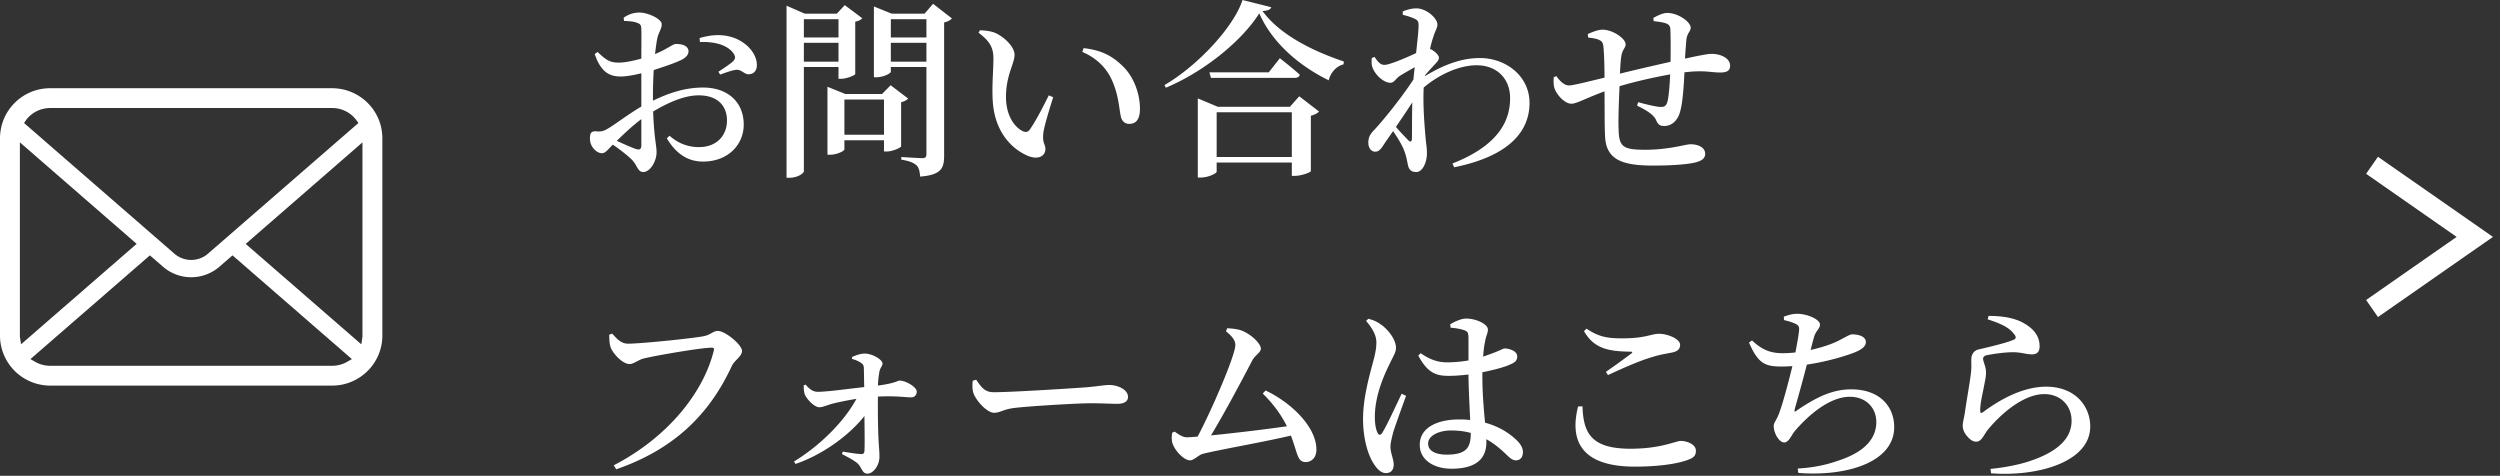 <svg width="289" height="55" fill="none" xmlns="http://www.w3.org/2000/svg"><rect width="100%" height="100%" fill="#333333" stroke="none"/><path d="M44.091 14.858a5.77 5.77 0 00-1.594-2.965 5.834 5.834 0 00-4.103-1.695H5.805a5.776 5.776 0 00-4.499 2.131 5.702 5.702 0 00-1.193 2.532A5.57 5.57 0 000 15.983v22.808c0 .794.162 1.566.482 2.3.278.653.7 1.271 1.219 1.79a5.831 5.831 0 004.104 1.695h32.59a5.788 5.788 0 003.708-1.34 5.754 5.754 0 001.584-2.065l.038-.09c.314-.72.474-1.49.474-2.29V15.983a5.9 5.9 0 00-.108-1.125zM3.006 13.89c.082-.12.187-.243.32-.377a3.49 3.49 0 012.479-1.025h32.589a3.464 3.464 0 012.795 1.394l.25.334-17.395 15.107a2.953 2.953 0 01-1.945.726c-.71 0-1.4-.257-1.943-.726L2.78 14.22l.227-.33zM2.31 38.992a1.376 1.376 0 01-.012-.2V16.454L15.797 28.19 2.434 39.8l-.124-.807zm37.823 2.833c-.522.3-1.124.46-1.739.46H5.805a3.49 3.49 0 01-1.739-.46l-.546-.316 13.807-11.99 1.513 1.312a4.985 4.985 0 003.26 1.218 4.99 4.99 0 003.265-1.218l1.513-1.312 13.8 11.991-.546.315zm1.767-3.034c0 .07 0 .138-.01.198l-.12.815-13.368-11.608L41.9 16.461v22.33zm190.93-.161c-.572-.814-1.694-1.276-3.058-1.716l.11-.396c2.134 0 3.41.418 4.246.946 1.122.682 1.65 1.518 1.65 2.574 0 .594-.264.924-.88.924-.682 0-1.034-.198-2.024-.242-1.122-.022-2.596.22-3.146.33-.374.066-.484.242-.484.44 0 .286.308.858.33 1.408.044.594-.11 1.1-.242 1.848-.176.924-.44 1.936-.418 2.772 0 .242.11.264.286.154 1.936-1.452 4.62-2.97 7.326-2.97 3.41 0 5.104 2.288 5.104 4.598 0 4.136-6.138 5.83-11.462 5.412l-.066-.506c1.65-.154 3.322-.506 4.334-.836 3.916-1.254 5.038-3.014 5.038-4.73 0-1.738-1.254-3.08-3.146-3.08-2.464 0-5.082 2.354-6.534 4.114-.462.594-.726 1.386-1.342 1.386-.352 0-.682-.198-1.034-.616-.33-.352-.528-.814-.528-1.232 0-.396.154-.88.264-1.606.154-1.144.528-3.212.66-4.268.11-.77.066-1.21.066-1.738 0-.55.22-1.1.968-1.232 1.034-.242 3.124-.726 3.938-1.1.286-.132.308-.33.044-.638zm-26.599-1.629l-.022-.396c.55-.198 1.034-.33 1.518-.33 1.276 0 2.662.682 2.662 1.232 0 .528-.484.682-.704 1.518-.11.396-.242.858-.374 1.43 1.276-.286 2.486-.682 3.278-1.1.858-.44 1.254-.704 1.518-.704.55 0 1.584.154 1.584.902 0 .506-.506.88-1.408 1.232-.924.352-3.014 1.012-5.412 1.364-.44 1.738-1.1 4.092-1.386 5.082-.088.374-.066.462.286.176 2.156-1.452 4.004-2.398 6.226-2.398 3.388 0 4.972 2.068 4.972 4.356 0 4.18-5.742 5.742-11.088 5.302l-.066-.506c1.672-.088 3.234-.396 4.598-.88 3.52-1.122 4.488-2.882 4.488-4.488 0-1.672-1.21-2.926-3.058-2.926-2.398 0-4.884 2.222-6.38 3.982-.374.44-.66 1.298-1.21 1.298-.594 0-1.21-1.078-1.21-1.892 0-.352.154-.44.484-1.144.462-1.034 1.232-3.96 1.672-5.786-.418.022-.858.044-1.276.044-1.892 0-2.684-.352-3.74-2.772l.352-.242c1.166 1.1 2.134 1.474 3.542 1.474.462 0 .968-.022 1.474-.088.198-1.034.374-2.002.418-2.53.044-.484-.066-.594-.44-.792-.33-.154-.748-.286-1.298-.418zm-23.804 9.989l.506-.022c.11 2.97.88 4.906 5.544 4.906 3.564 0 5.214-.902 5.83-.902.704 0 1.738.396 1.738 1.122 0 .594-.242.836-1.078 1.122-1.122.396-3.212.726-5.984.726-6.072 0-7.59-2.882-6.556-6.952zm3.454-3.63l-.242-.374c.968-.66 2.2-1.562 2.904-2.09.22-.176.198-.242-.088-.242-2.398-.044-4.158-.286-5.346-2.376l.286-.286c1.386.924 2.354 1.122 4.114 1.122 2.772 0 3.322-.528 4.29-.528.946 0 2.42.572 2.42 1.276 0 .506-.308.77-.99.902-.66.132-1.43.242-2.354.55-1.232.352-3.212 1.21-4.994 2.046zm-23.847 2.156l.506.242c-.418 1.166-1.254 3.454-1.496 4.246-.198.814-.308 1.276-.308 1.628 0 .726.374 1.452.374 2.068 0 .638-.33.99-.902.99-.484 0-.924-.374-1.298-.924-.726-1.012-1.342-2.948-1.342-5.346 0-2.266.66-4.708 1.012-6.028.286-1.056.528-1.914.528-2.772.022-.924-.55-1.76-1.188-2.53l.264-.242c.638.176.99.33 1.474.682.594.396 1.716 1.584 1.716 2.684 0 .55-.33.968-.858 2.112-.682 1.386-1.584 3.63-1.584 5.852 0 .902.132 1.474.308 1.848.132.286.352.33.55 0 .506-.77 1.694-3.388 2.244-4.51zm7.986 4.598v-.066c-.704-.198-1.474-.286-2.31-.286-1.276 0-2.618.55-2.618 1.518 0 .902.968 1.276 2.134 1.276 2.288 0 2.794-.814 2.794-2.442zm1.342-7.084v.484c0 2.068.176 3.894.308 5.346 1.782.484 2.948 1.342 3.652 2.024.462.44.726.902.726 1.364 0 .616-.308.968-.814.968-.418 0-.726-.308-1.32-.88-.682-.638-1.364-1.166-2.09-1.562v.352c0 1.914-1.21 3.058-4.048 3.058-1.98 0-3.652-.99-3.652-2.75 0-2.046 2.09-2.948 4.576-2.948.44 0 .858.022 1.254.066-.066-1.452-.176-3.41-.198-5.06v-.198c-.77.088-1.54.154-2.266.154-1.386 0-2.42-.242-3.542-2.354l.286-.264c.99.704 1.958 1.056 3.014 1.056.924 0 1.76-.088 2.508-.22v-2.53c0-.748-.132-.836-.506-.968-.44-.154-.99-.242-1.562-.286l-.044-.396c.506-.308 1.276-.66 1.826-.66 1.254 0 2.53.682 2.53 1.254 0 .506-.22.66-.352 1.54-.088.374-.154.946-.198 1.606.198-.066.396-.132.55-.198 1.298-.44 1.76-.748 1.936-.748.638.022 1.452.33 1.452.902 0 .594-.33.77-1.232 1.122-.528.198-1.562.484-2.794.726zm-25.389 2.463l.33-.352c2.926 1.386 5.874 4.18 5.874 6.842 0 .924-.572 1.43-1.232 1.43-.99 0-.924-.99-1.716-3.058-3.146.748-8.404 1.65-10.186 2.112-.462.11-1.034.748-1.452.748-.836 0-2.002-1.386-2.112-2.222-.044-.374-.022-.616.022-.968l.286-.132c.572.418 1.012.66 1.408.66.198 0 .638-.022 1.254-.088 1.628-3.058 4.356-9.394 4.356-10.582 0-.528-.352-.99-1.078-1.584l.132-.352c.462.022 1.012.066 1.54.22 1.122.374 2.354 1.518 2.354 2.134 0 .462-.66.748-.99 1.364-1.056 2.024-3.146 5.984-4.774 8.668 2.662-.264 6.534-.726 8.778-1.056-.638-1.276-1.518-2.53-2.794-3.784zm-33.528-1.473l.396-.132c.572.814.946 1.452 2.024 1.452 2.178 0 9.262-.462 10.472-.55 1.474-.11 2.31-.286 2.86-.286 1.1 0 2.2.572 2.2 1.364 0 .528-.418.814-1.254.814-.836 0-1.606-.066-3.08-.066-1.54 0-6.996.33-8.668.528-1.452.154-1.738.572-2.486.572-.77 0-1.98-1.276-2.354-2.2-.176-.462-.154-1.012-.11-1.496zm-13.947-2.53v-.22c.352-.154.923-.396 1.451-.396.968 0 2.068.748 2.068 1.122 0 .374-.286.484-.374 1.056a11.444 11.444 0 00-.154 1.518c2.046-.264 2.266-.572 2.508-.572.726 0 1.98.748 1.98 1.276 0 .374-.242.66-.638.66-.682 0-1.826-.198-3.85-.088-.022 1.386 0 3.63.066 4.884.022.726.11 1.364.11 2.068 0 1.012-.726 1.958-1.386 1.958-.615 0-.638-.682-1.121-1.166-.484-.418-1.123-.726-1.826-1.1l.088-.286c.791.132 1.584.264 2.133.286.22.022.353-.11.374-.33.044-.55.022-2.266 0-4.07-1.694 2.156-4.708 4.422-7.964 5.544l-.175-.286c3.168-1.936 5.874-4.752 7.216-7.238a35.97 35.97 0 00-2.487.484c-.791.176-1.341.484-1.803.484-.594 0-1.496-.99-1.672-1.474-.11-.308-.133-.638-.133-1.056l.22-.088c.462.528.837.836 1.43.836 1.233-.022 3.543-.352 5.347-.55-.023-.66-.023-1.584-.044-2.156 0-.33-.088-.484-.352-.66-.33-.22-.639-.33-1.013-.44zm-27.725-2.926c.506.572 1.012 1.166 1.826 1.166 1.54 0 7.7-.638 8.822-.88.77-.176 1.034-.594 1.562-.594.858 0 2.794 1.606 2.794 2.31 0 .638-.858 1.056-1.188 1.76-2.508 5.412-6.49 9.548-13.354 11.924l-.286-.462c6.138-3.168 10.362-8.316 11.572-13.288.066-.242-.044-.308-.242-.308-1.254 0-6.71.946-7.964 1.276-.528.154-1.078.616-1.54.616-.836 0-1.98-1.276-2.2-1.98-.132-.44-.132-.814-.154-1.408l.352-.132zM191.157 2.442l-.022-.374c.55-.308 1.122-.572 1.606-.572 1.254 0 2.706 1.034 2.706 1.716 0 .396-.44.638-.506 1.43-.044.572-.11 1.298-.154 2.134 1.694-.374 2.684-.55 3.058-.55 1.034 0 2.156.462 2.156 1.386 0 .594-.418.77-1.166.77-.968 0-1.694-.242-3.476-.088-.198.022-.418.044-.638.066-.066 1.496-.198 3.432-.462 4.4-.242 1.056-.902 1.804-1.892 1.804-.462 0-.704-.154-.924-.682-.33-.726-1.298-1.21-2.2-1.672l.132-.396c1.034.286 2.178.55 2.596.55.396 0 .638-.066.792-.638.154-.594.264-2.002.308-3.124-2.002.352-4.246.88-5.852 1.364-.088 1.892-.154 3.96-.11 4.928.044 2.068.462 2.42 3.102 2.42 2.728 0 4.642-.638 5.214-.638.858 0 1.694.352 1.694 1.1 0 .506-.352.814-1.166 1.012-.924.22-2.706.352-4.862.352-3.498 0-5.434-.638-5.544-3.388-.066-1.232-.044-3.19-.066-5.192-2.266.836-3.212 1.43-3.828 1.43-.682 0-1.54-.814-1.914-1.672-.154-.352-.154-.858-.132-1.386l.308-.132c.418.594.924 1.078 1.474 1.078.484 0 2.53-.528 4.092-.902 0-1.386-.044-2.662-.11-3.41-.044-.638-.176-.792-.506-.946-.352-.176-.858-.22-1.276-.286l-.044-.396c.506-.22 1.144-.506 1.738-.506 1.122 0 2.64 1.012 2.64 1.694 0 .44-.396.572-.506 1.43-.066.418-.11 1.122-.154 1.958 1.606-.396 4.048-.968 5.852-1.364.022-1.254.022-2.904-.022-3.806-.022-.374-.22-.572-.638-.682-.374-.11-.792-.154-1.298-.22zm-28.358 13.772c.242.242.396.198.418-.198.022-.858 0-2.508.044-4.18-.594.924-1.254 1.892-1.892 2.838a31.19 31.19 0 001.43 1.54zm1.914-7.48V8.8c2.134-1.276 4.158-2.09 6.38-2.09 2.948 0 5.72 2.046 5.72 5.192 0 3.168-2.2 6.116-8.712 7.436l-.198-.44c5.61-2.2 6.666-5.192 6.666-7.568 0-2.178-1.474-3.784-3.872-3.784-2.09 0-4.444 1.144-6.116 2.574-.11 2.112.11 4.576.22 5.852.066.748.154 1.166.154 1.738 0 1.056-.506 2.178-1.232 2.178-.638 0-.88-.33-.99-.924-.11-.55-.198-1.034-.44-1.628-.198-.528-.726-1.43-1.254-2.178-.33.484-.682.968-.99 1.43-.33.506-.594.946-1.056.946-.418.022-.814-.374-.814-1.034 0-.528.154-.924.594-1.386.946-.99 3.102-3.608 4.62-5.918.044-.484.088-.946.154-1.43-.66.374-1.32.748-1.738 1.012-.462.308-.638.792-1.078.792-.814 0-1.826-.99-2.09-1.826-.11-.33-.088-.704-.066-1.034l.33-.132c.374.594.682.924 1.144.924.55 0 2.442-.792 3.652-1.364.154-1.43.286-2.618.286-3.212 0-.484-.132-.616-.528-.792a6.929 6.929 0 00-1.298-.418V1.32c.506-.198.99-.352 1.584-.352 1.122 0 2.42 1.122 2.42 1.87 0 .418-.286.748-.506 1.54-.11.286-.22.726-.352 1.276l.11.044c.44.22.924.682.924.968 0 .286-.22.506-.528.836-.308.33-.726.77-1.1 1.232zm-24.068 9.416h8.69v-5.17h-8.69v5.17zm8.47-5.808l1.078-1.21 2.288 1.76c-.154.176-.484.374-.946.484v6.402c-.022.154-1.122.55-1.826.55h-.374v-1.54h-8.69v1.056c0 .198-.968.682-1.87.682h-.308v-9.152l2.31.968h8.338zm-2.442-3.982l1.276-1.628s1.43 1.1 2.31 1.914c-.066.242-.286.352-.594.352h-9.68l-.176-.638h6.864zM143.637 0l3.322.836c-.088.264-.374.396-1.012.44 1.98 2.728 5.786 4.62 9.394 5.83l-.022.33c-.946.242-1.54 1.078-1.716 1.848-3.476-1.694-6.578-4.4-8.03-7.744-2.068 3.278-6.49 6.798-10.802 8.602l-.154-.308c3.784-2.2 7.986-6.666 9.02-9.834zm-28.886 11.506c-.088-1.672.088-3.432.088-4.73 0-1.232-.374-1.98-1.716-2.992l.154-.286c.572.022 1.232.088 1.782.308.968.44 2.222 1.562 2.222 2.53 0 1.034-.99 2.332-.99 4.884 0 2.288 1.122 3.564 1.936 3.938.33.154.594.132.814-.176.726-1.034 1.496-2.552 2.2-3.96l.506.22c-.506 1.606-1.078 3.476-1.144 4.202-.11 1.166.242 1.188.242 1.782 0 .836-.836 1.276-2.024.792-1.76-.748-3.894-2.684-4.07-6.512zm13.816-2.178c-.638-1.474-1.826-2.64-3.454-3.322l.154-.44c2.2.242 3.41.99 4.576 2.134 1.298 1.276 1.936 3.256 1.936 4.862 0 1.166-.396 1.76-1.254 1.76-.418 0-.814-.264-.946-.814-.22-.946-.242-2.442-1.012-4.18zM96.931 2.221h-4.004v2.112h4.004V2.221zm-4.004 4.906h4.004V4.95h-4.004v2.178zm4.004.616h-4.004v12.035c0 .264-.726.77-1.65.77h-.352V.659l2.112.924h3.696l.924-.99 2.024 1.518c-.132.154-.418.33-.814.396v6.05c-.022.154-1.012.55-1.628.55h-.308V7.743zm.682 7.832h4.576v-4.07h-4.576v4.07zm5.346-5.72l2.024 1.54c-.132.155-.418.33-.814.418v5.104c-.022.154-.99.595-1.65.595h-.33v-1.299h-4.576v1.056c0 .177-.836.617-1.672.617h-.286v-7.854l2.068.835h4.246l.99-1.012zm.022-2.728h4.114V4.95h-4.114v2.178zm4.114-4.906h-4.114v2.112h4.114V2.221zm.77-1.782l2.178 1.694c-.154.176-.484.374-.902.462v15.4c0 1.43-.308 2.223-2.772 2.42-.044-.55-.132-1.034-.418-1.297-.308-.287-.792-.506-1.76-.66v-.308s2.002.132 2.42.132c.396 0 .484-.154.484-.462V7.743h-4.114v.55c0 .176-.836.638-1.672.638h-.286V.747l2.068.836h3.784l.99-1.144zM74.14 16.786v-3.014c-.99.726-2.025 1.716-2.839 2.508.77.352 1.628.748 2.222.946.462.154.616-.022.616-.44zm1.341-5.94v.792c1.782-.858 3.652-1.518 5.808-1.518 2.75 0 4.686 1.606 4.686 4.29 0 2.288-1.782 4.268-4.708 4.268-1.826 0-3.168-.99-4.18-2.684l.308-.308c.814.726 1.914 1.32 3.41 1.32 2.002 0 3.234-1.298 3.234-3.08 0-1.562-.946-2.904-3.278-2.904-1.694 0-3.608.88-5.258 1.87.11 3.124.396 3.872.396 4.708 0 1.056-.748 2.288-1.54 2.288-.66 0-.682-.814-1.364-1.474-.55-.528-1.408-1.188-2.156-1.694-.638.66-.88.99-1.254.99-.33 0-.616-.176-.88-.44-.352-.374-.506-.792-.506-1.232 0-.704.154-.88.726-.858.572.066.88-.044 1.298-.286.726-.396 2.398-1.694 3.916-2.574V8.47c-.792.198-1.738.374-2.354.374-1.232 0-2.288-.396-3.036-2.596l.33-.242c1.078 1.034 1.518 1.254 2.574 1.232.682-.022 1.606-.22 2.486-.462 0-1.452.022-2.772 0-3.322 0-.594-.132-.682-.484-.814-.396-.154-.88-.198-1.518-.22l-.044-.374c.55-.374 1.122-.594 1.826-.594 1.012 0 2.574.748 2.574 1.342 0 .572-.352.924-.506 1.628-.088.418-.176 1.056-.264 1.826 1.408-.572 2.024-1.144 2.398-1.166.308 0 1.43.022 1.474.836 0 .396-.286.726-.792.99-.792.396-2.134.836-3.234 1.188a60.26 60.26 0 00-.088 2.75zm5.434-5.984l-.044-.462c.99-.286 1.98-.44 3.058-.264 1.958.308 3.52 1.804 3.564 3.322.022.594-.264 1.1-.902 1.122-.528.066-.88-.594-1.518-.506-.44.044-1.342.374-1.826.55l-.198-.33c.44-.286 1.408-.924 1.694-1.21.264-.286.308-.484.088-.858-.77-1.144-2.486-1.43-3.916-1.364zm193.979 31.789l-1.372-1.97 10.466-7.295-10.466-7.295 1.372-1.968 13.292 9.263-13.292 9.265z" fill="#fff"/></svg>